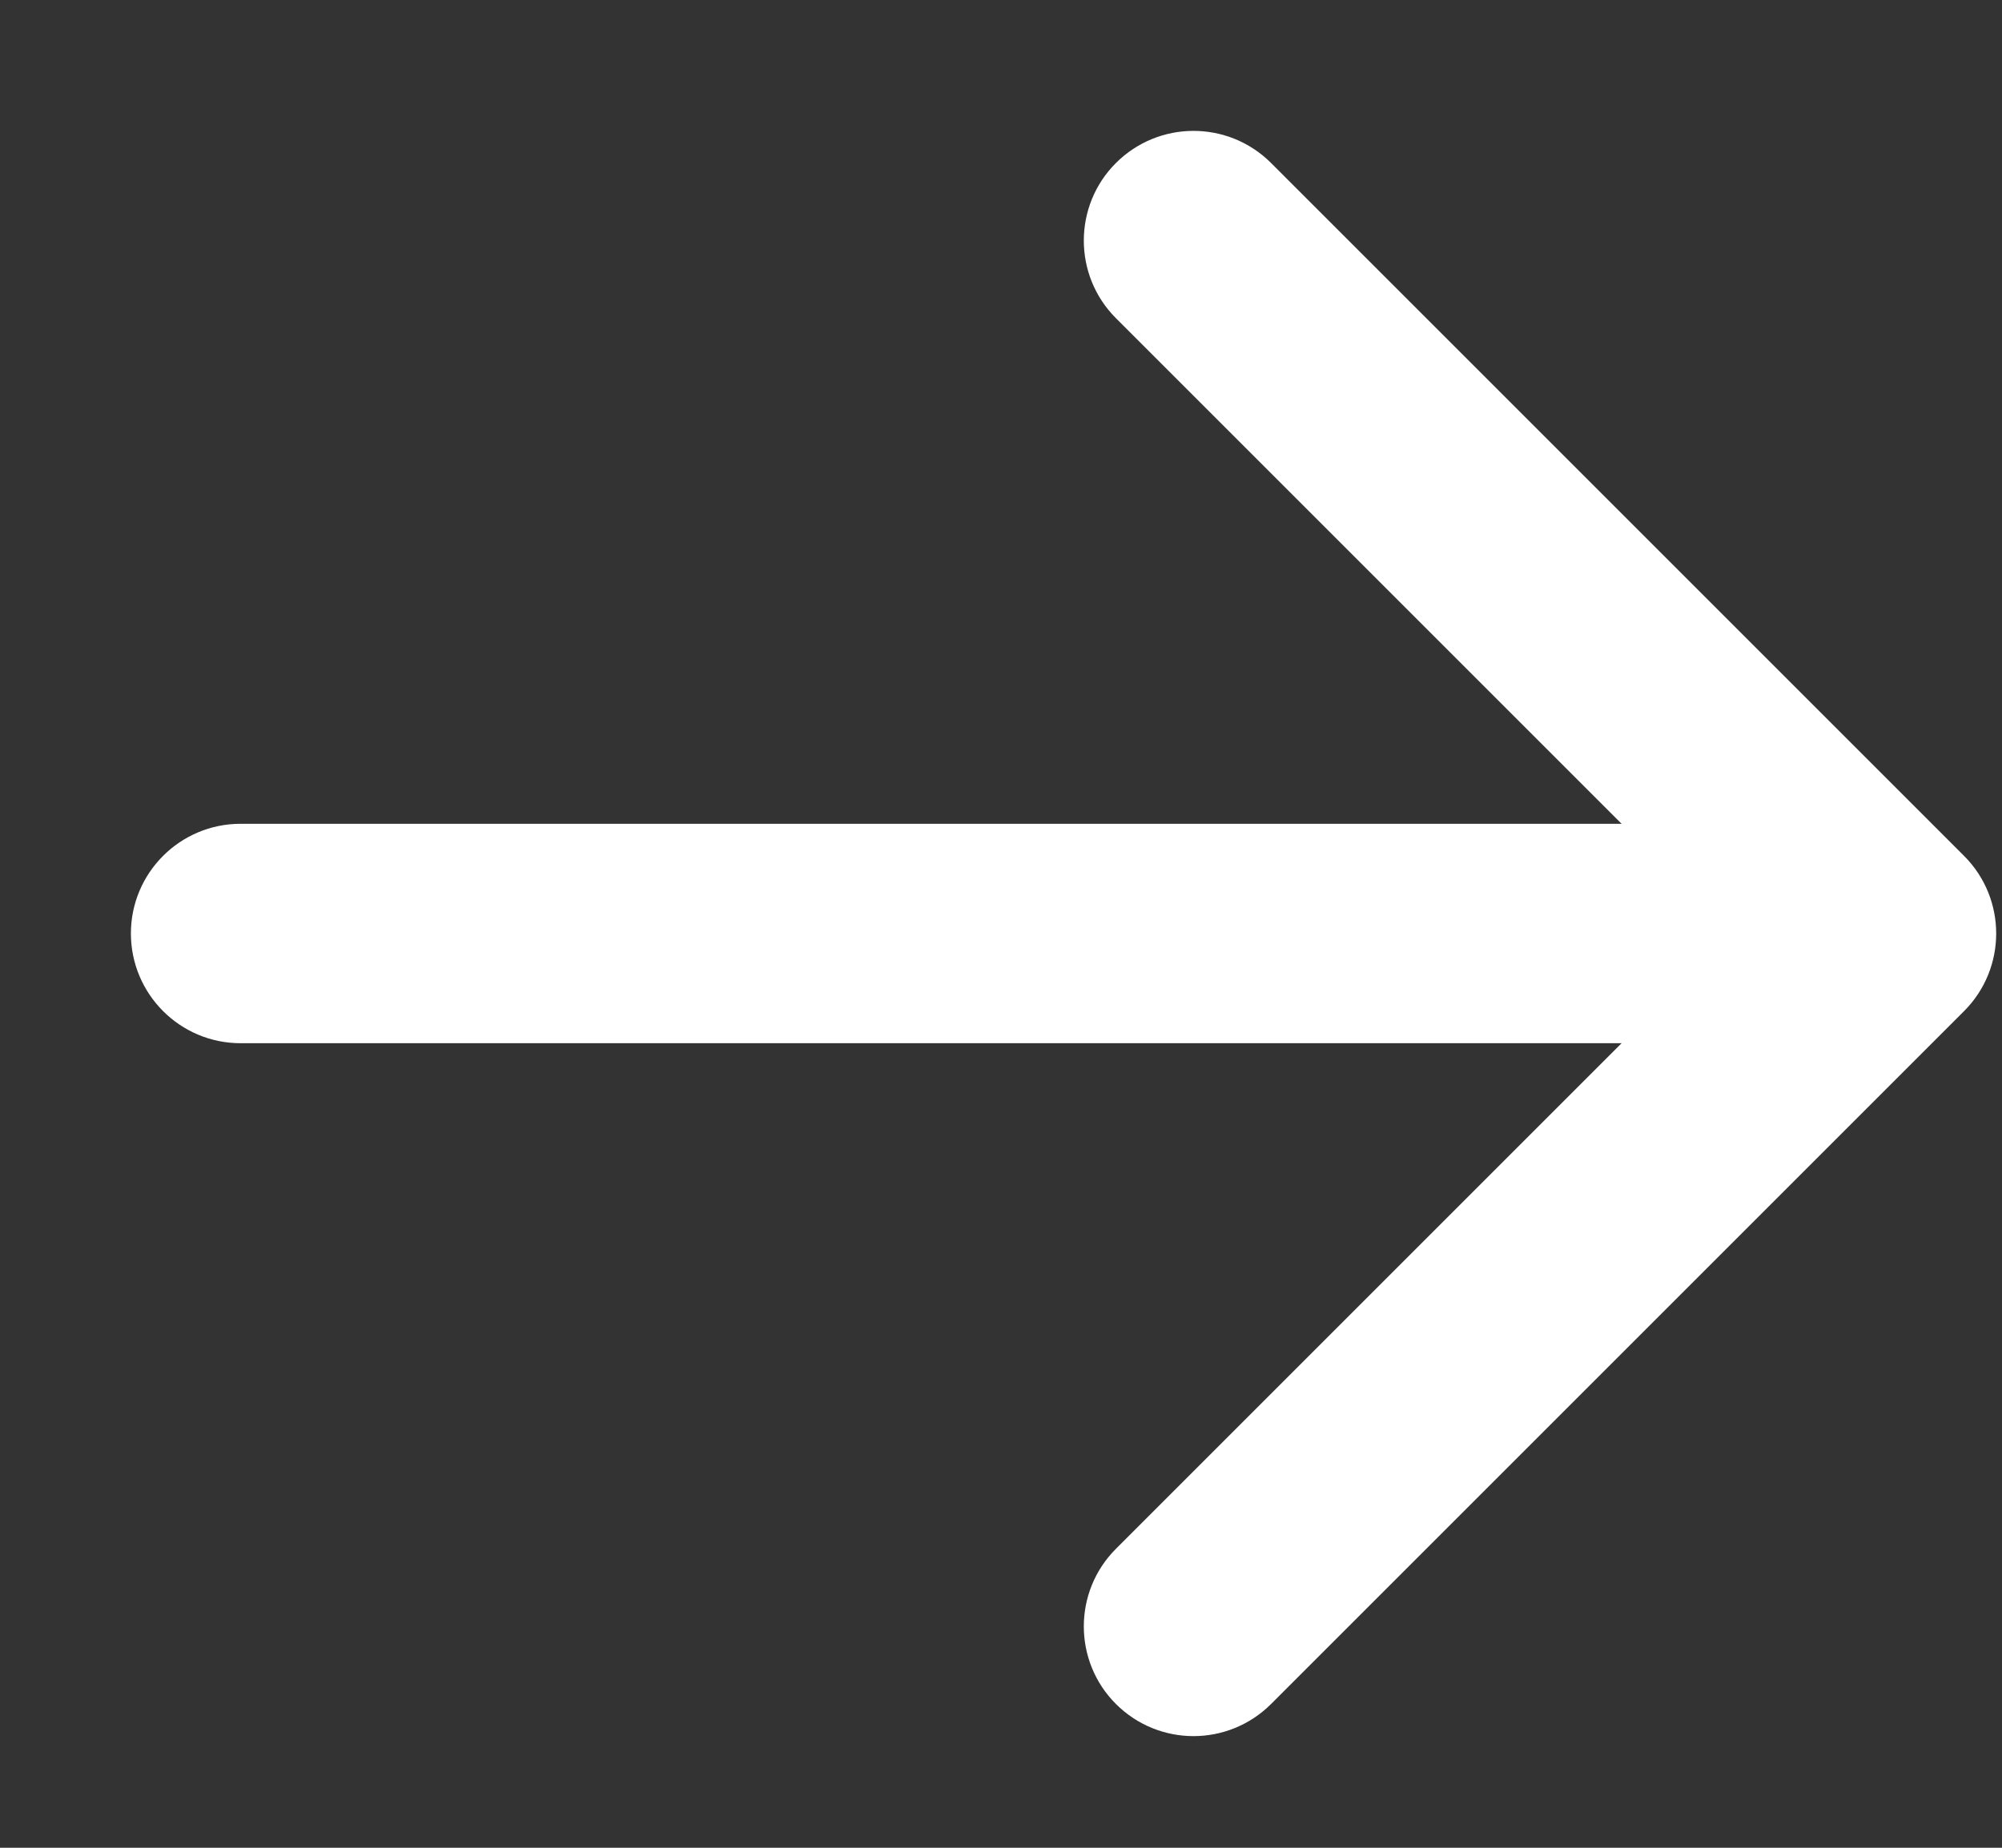 <?xml version="1.0" encoding="utf-8"?>
<svg xmlns="http://www.w3.org/2000/svg" fill="none" height="100%" overflow="visible" preserveAspectRatio="none" style="display: block;" viewBox="0 0 13 12" width="100%">
<rect x="0" y="0" width="13" height="12" fill="#333333" stroke="none"/>
<path d="M7.352 1.165C7.133 1.384 7.133 1.741 7.352 1.96L10.892 5.5H1.562C1.252 5.5 1 5.752 1 6.062C1 6.373 1.252 6.625 1.562 6.625H10.892L7.352 10.165C7.133 10.384 7.133 10.741 7.352 10.96C7.572 11.18 7.928 11.18 8.148 10.96L12.648 6.46C12.867 6.241 12.867 5.884 12.648 5.665L8.148 1.165C7.928 0.945 7.572 0.945 7.352 1.165Z" fill="white" id="shape" stroke="white" stroke-linecap="round" stroke-width="0.3"/>
</svg>